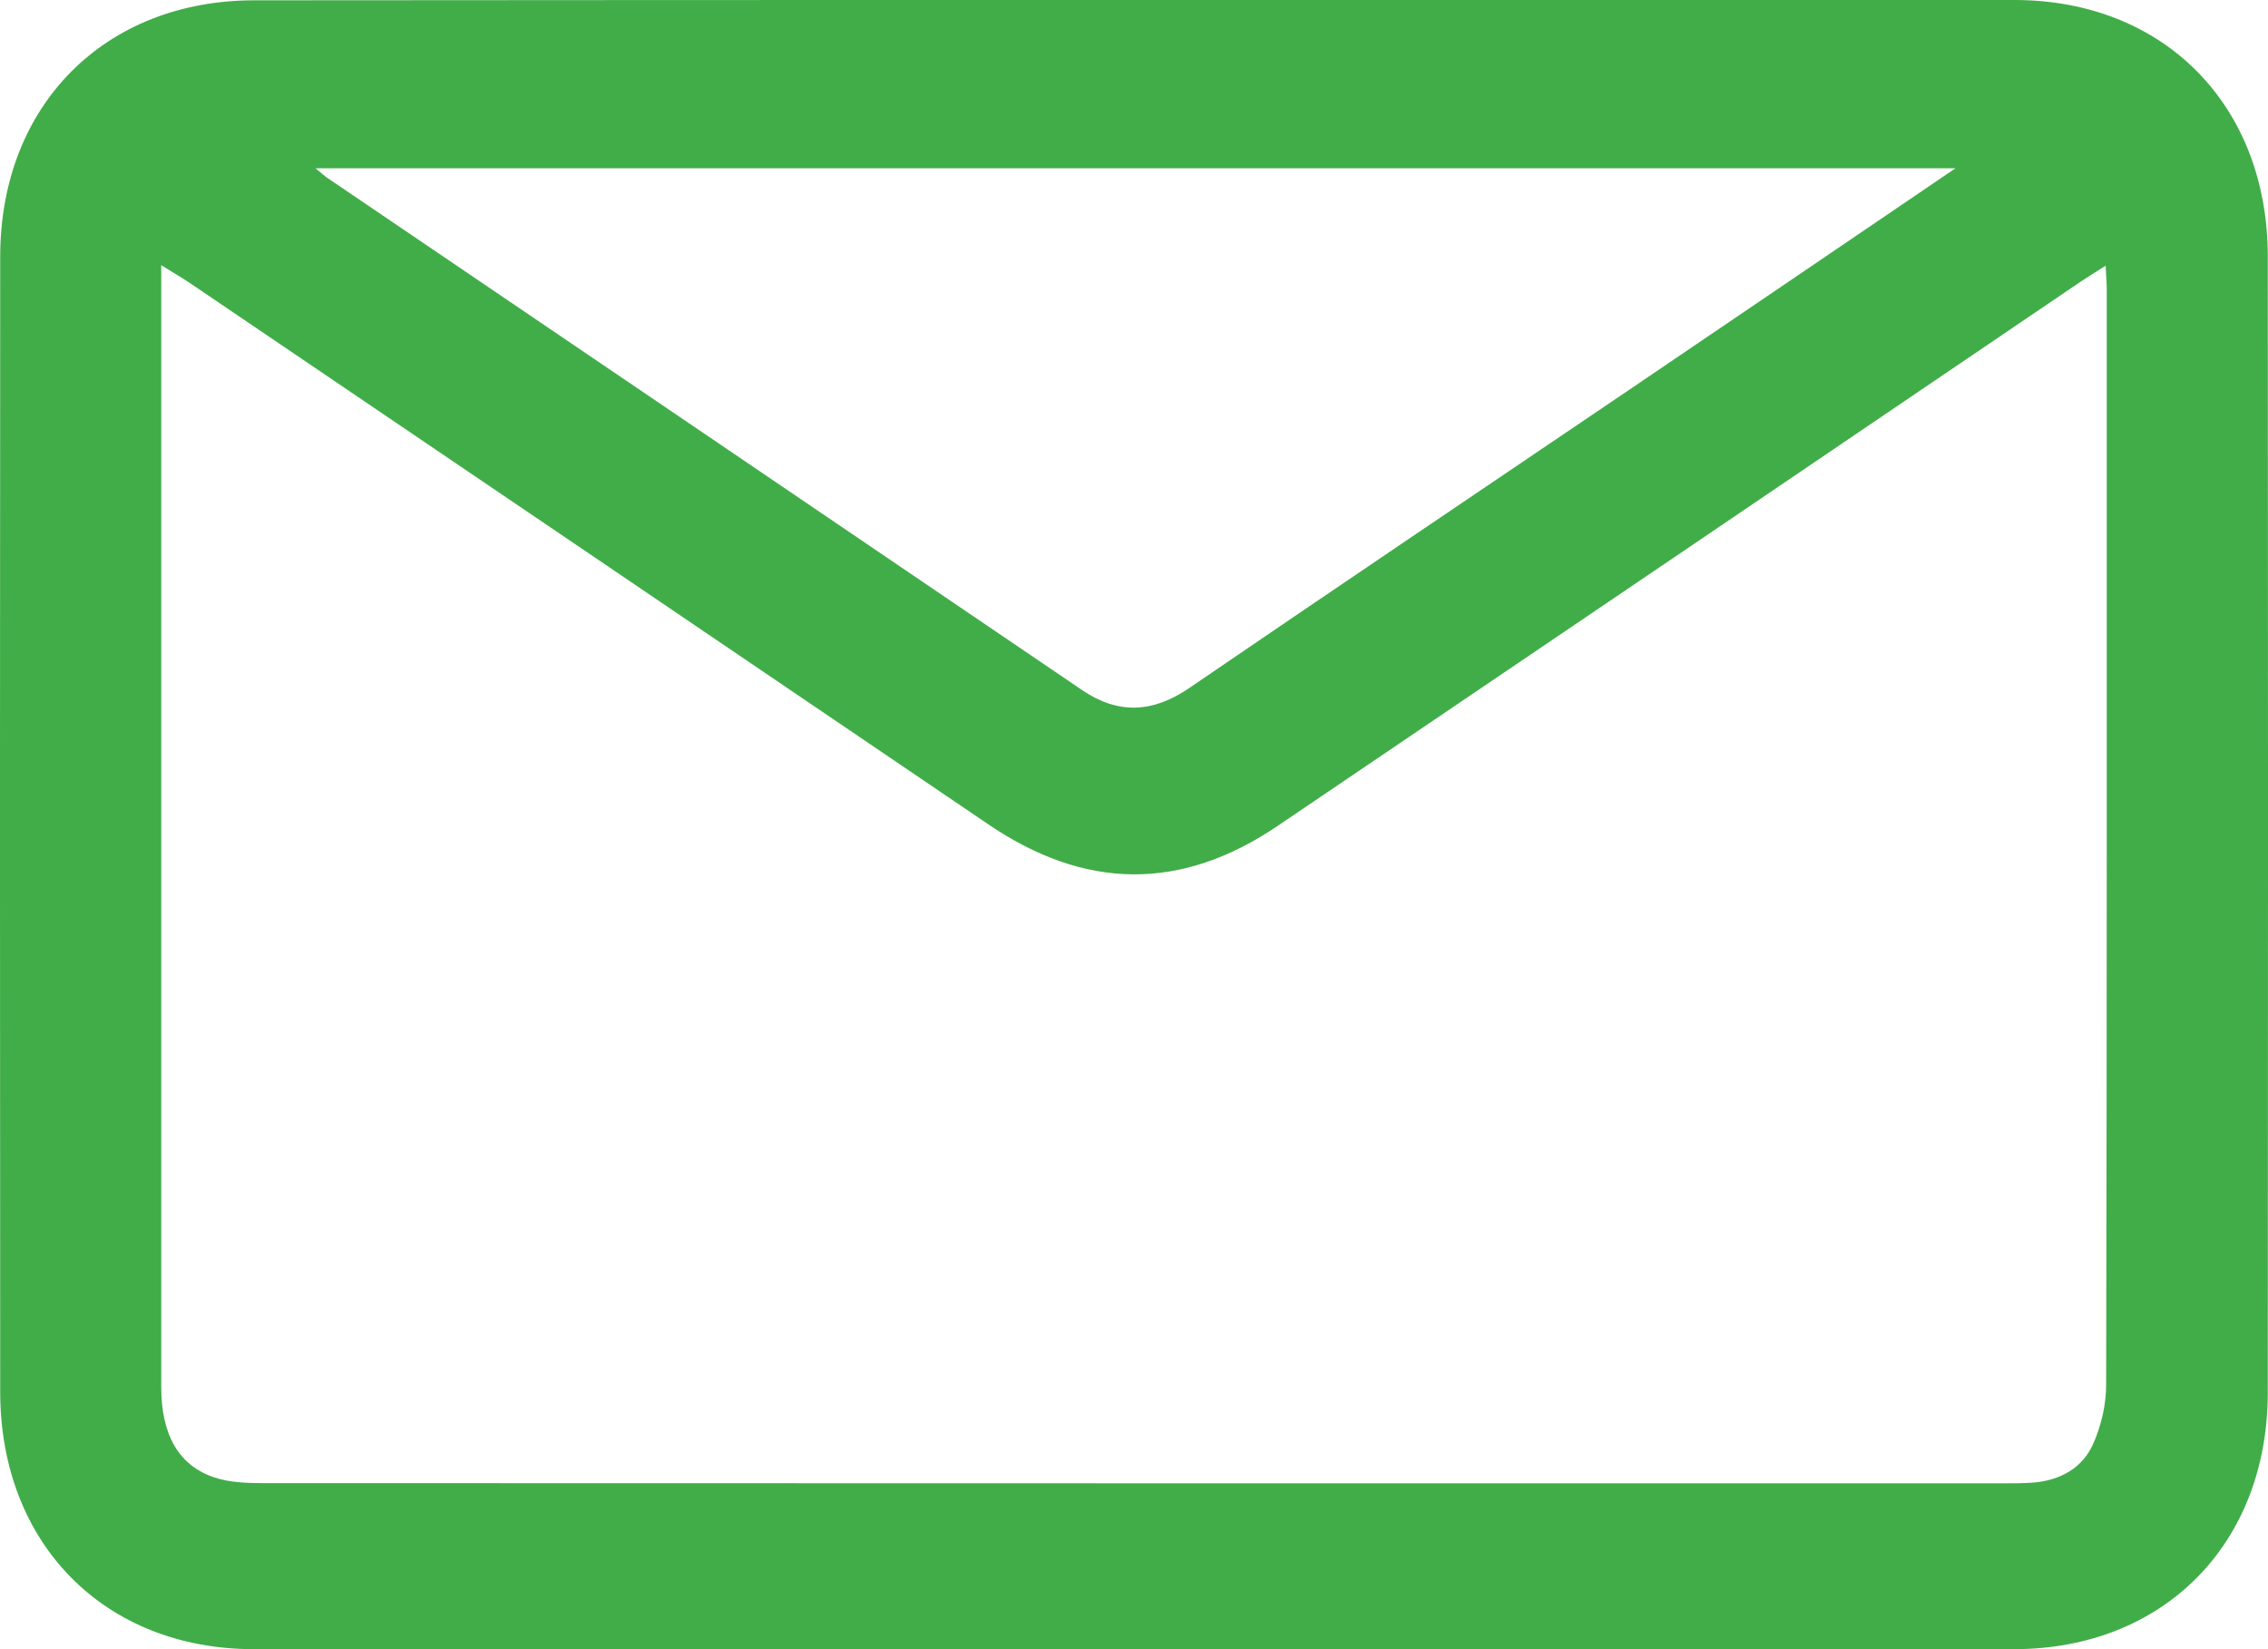 <svg width="22" height="16" viewBox="0 0 22 16" fill="none" xmlns="http://www.w3.org/2000/svg">
	<path d="M11.018 0C13.858 0 16.701 0 19.541 0C20.987 0 21.998 1.018 21.998 2.49C22.001 6.164 22.001 9.841 21.998 13.515C21.995 14.982 20.985 16 19.535 16C13.845 16 8.152 16 2.462 16C1.015 16 0.005 14.979 0.002 13.51C-0.001 9.836 -0.001 6.159 0.002 2.484C0.005 1.018 1.018 0.003 2.467 0.003C5.318 1.02059e-08 8.168 0 11.018 0ZM20.425 2.578C20.314 2.648 20.24 2.694 20.169 2.742C17.58 4.499 14.991 6.255 12.399 8.009C11.457 8.649 10.525 8.638 9.58 7.993C6.999 6.242 4.418 4.491 1.836 2.742C1.76 2.691 1.681 2.646 1.564 2.573C1.564 2.724 1.564 2.82 1.564 2.917C1.564 4.494 1.564 6.07 1.564 7.647C1.564 9.583 1.564 11.52 1.564 13.456C1.564 13.921 1.733 14.219 2.082 14.335C2.23 14.383 2.393 14.389 2.552 14.389C8.181 14.391 13.811 14.391 19.441 14.391C19.538 14.391 19.636 14.391 19.733 14.383C19.989 14.359 20.203 14.241 20.306 14.004C20.383 13.83 20.43 13.626 20.43 13.435C20.438 9.903 20.436 6.374 20.436 2.842C20.438 2.772 20.43 2.702 20.425 2.578ZM18.968 1.633C13.634 1.633 8.366 1.633 3.061 1.633C3.124 1.684 3.148 1.708 3.177 1.727C5.618 3.384 8.06 5.039 10.498 6.696C10.85 6.935 11.185 6.914 11.533 6.677C12.956 5.705 14.384 4.743 15.812 3.776C16.846 3.075 17.881 2.372 18.968 1.633Z"
		  fill="#41AD49"/>
</svg>
